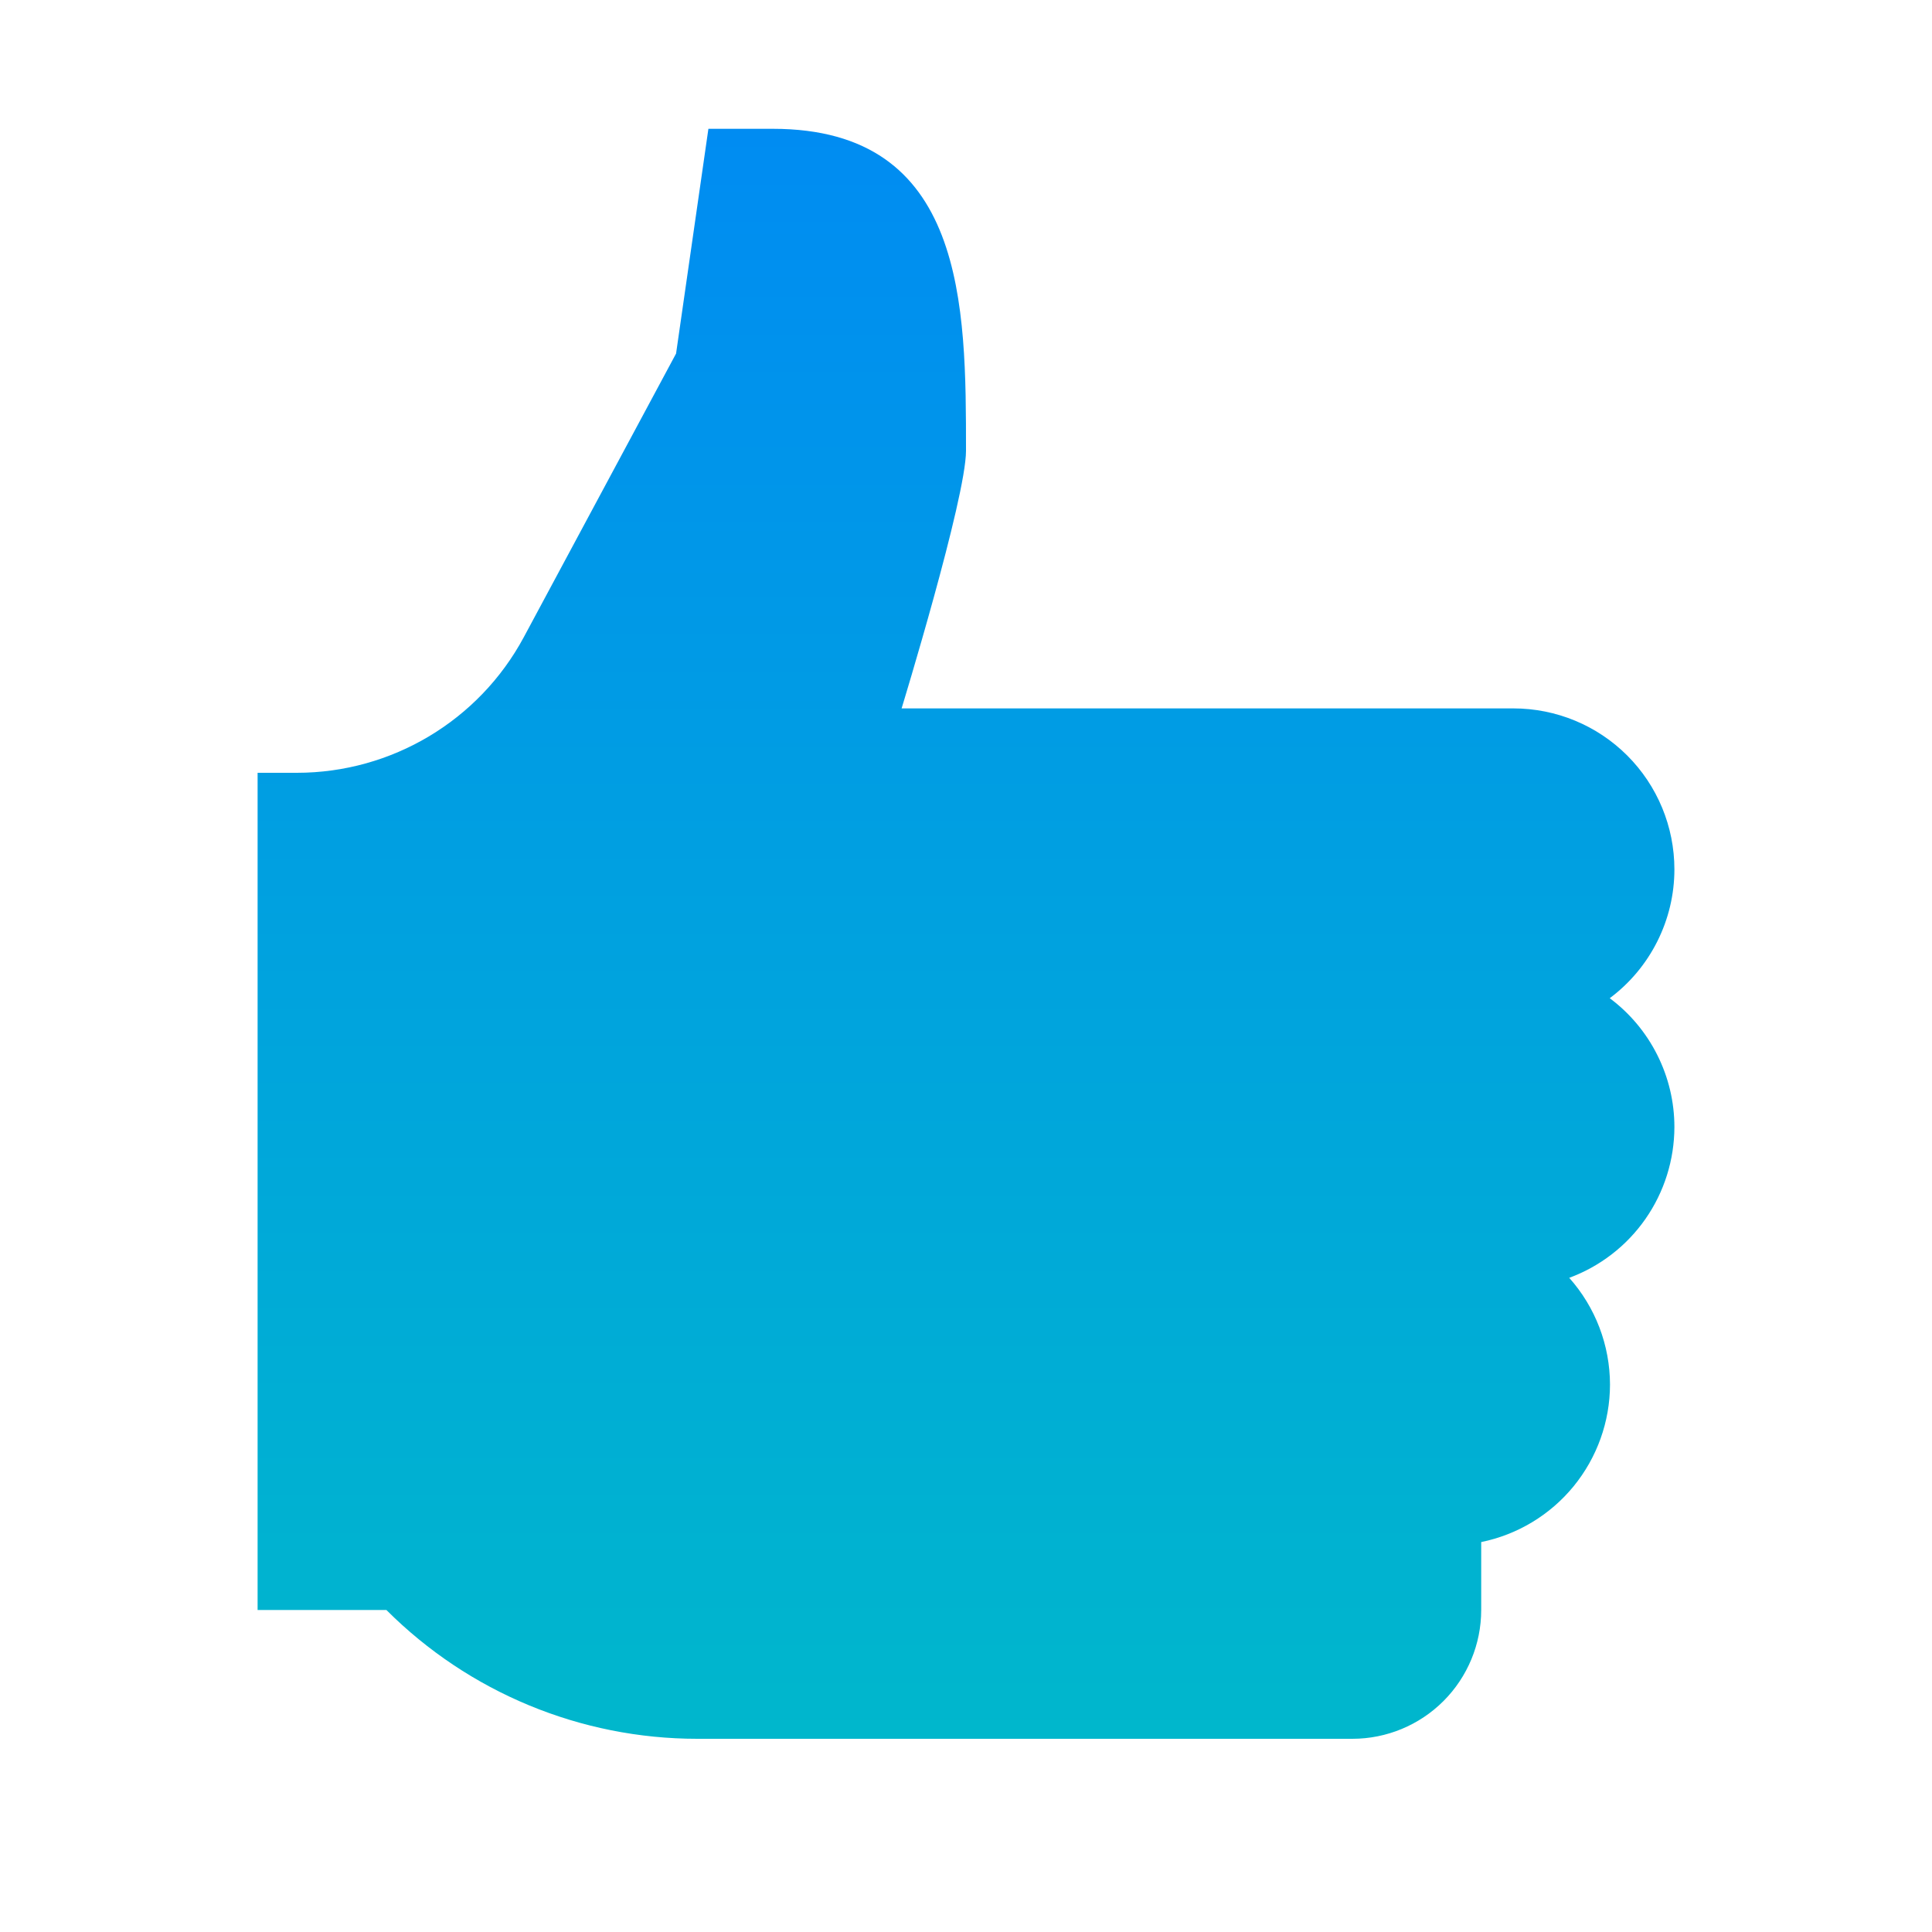 <svg width="30" height="30" viewBox="0 0 30 30" fill="none" xmlns="http://www.w3.org/2000/svg">
<path d="M11 2L10.498 5.49L8.133 9.895C7.436 11.191 6.082 12 4.609 12H4V25H6C7.281 26.281 9.017 27 10.828 27H21C21.53 27 22.039 26.789 22.414 26.414C22.789 26.039 23 25.53 23 25V23.945C23.564 23.83 24.071 23.524 24.435 23.079C24.799 22.633 24.999 22.076 25 21.5C24.999 20.889 24.774 20.299 24.367 19.842C24.846 19.665 25.259 19.346 25.551 18.927C25.843 18.508 25.999 18.01 26 17.5C26 17.112 25.909 16.729 25.734 16.381C25.56 16.034 25.307 15.732 24.996 15.5C25.307 15.268 25.56 14.966 25.734 14.619C25.909 14.271 26 13.888 26 13.5C26 12.837 25.737 12.201 25.268 11.732C24.799 11.263 24.163 11 23.5 11H14C14 11 15 7.734 15 7C15 4.749 15 2 12 2H11Z" fill="url(#paint0_linear)"/>
<defs>
<linearGradient id="paint0_linear" x1="15" y1="2" x2="15" y2="27" gradientUnits="userSpaceOnUse">
<stop stop-color="#008CF2"/>
<stop offset="1" stop-color="#00B7CC"/>
</linearGradient>
</defs>
</svg>
